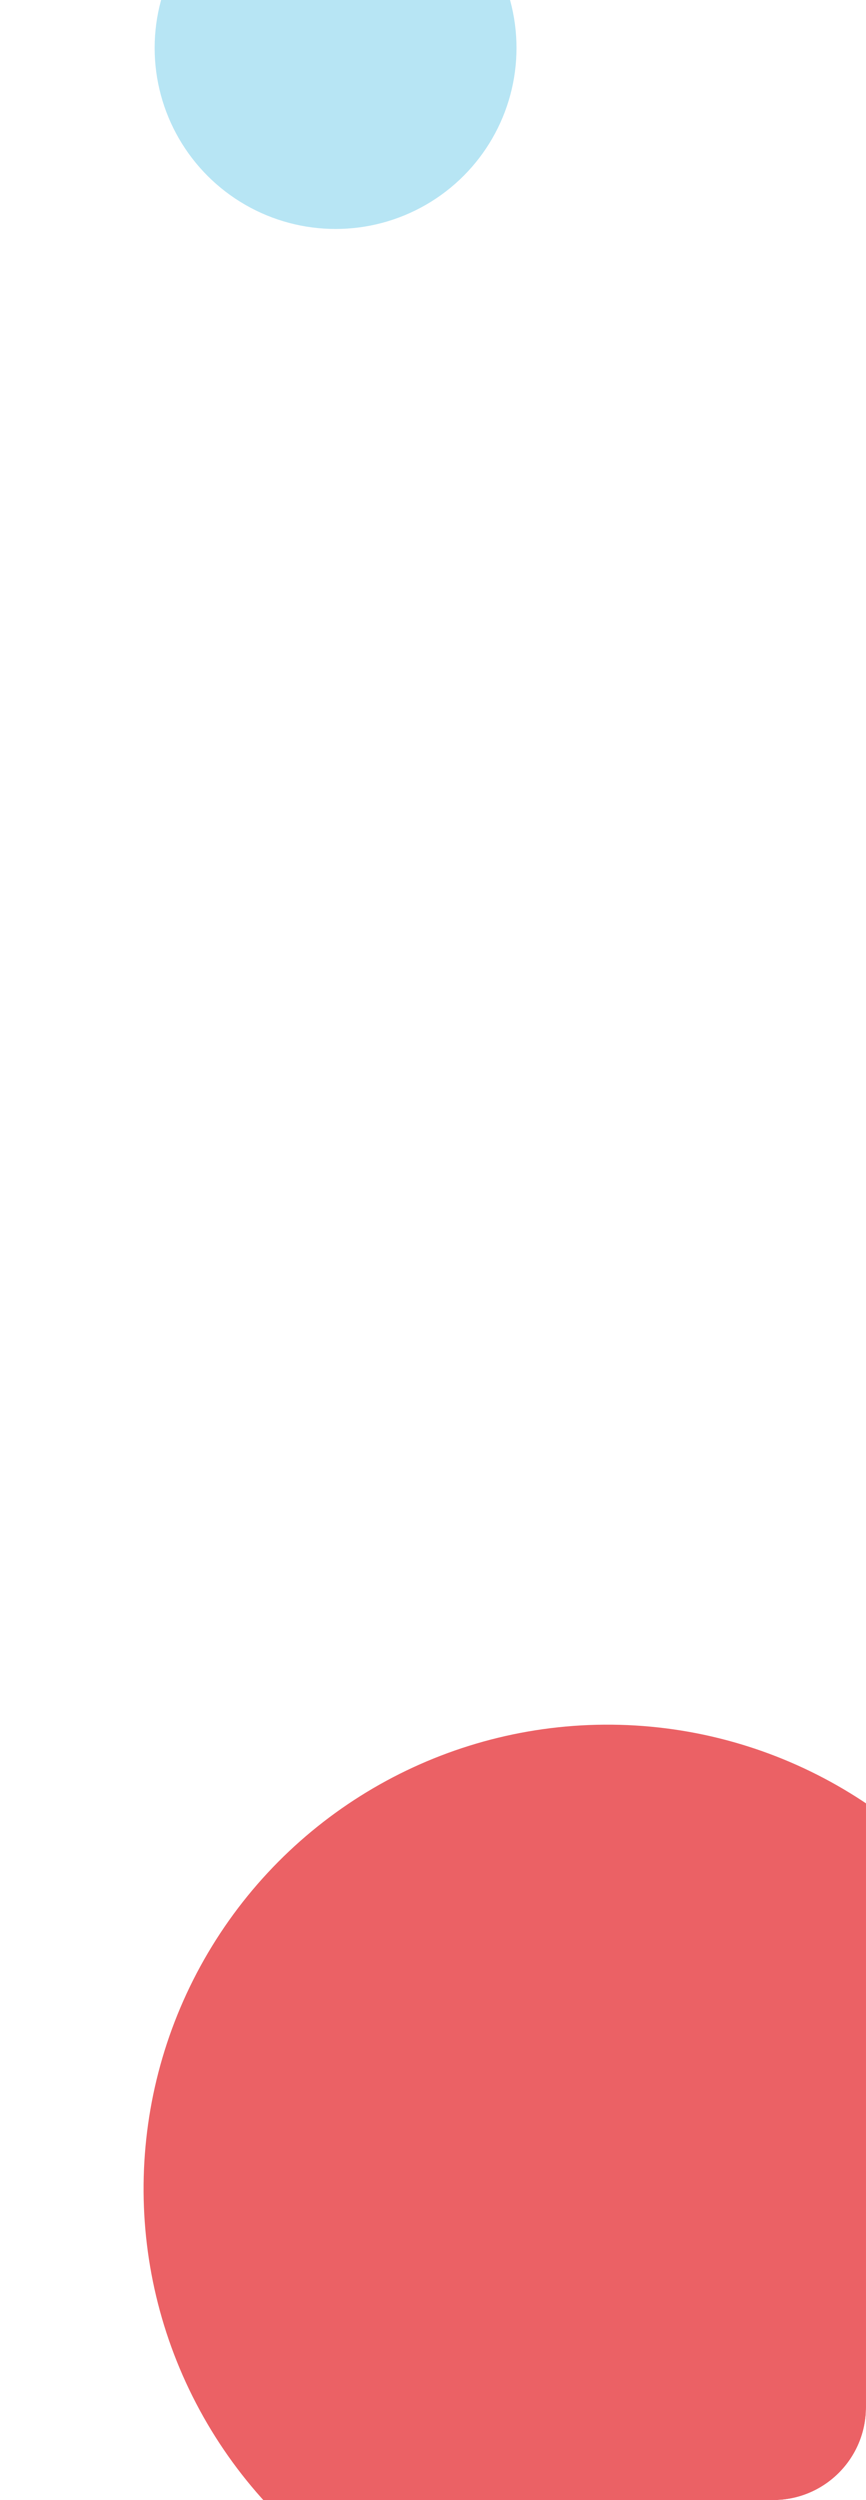 <?xml version="1.0" encoding="UTF-8"?> <svg xmlns="http://www.w3.org/2000/svg" width="280" height="808" viewBox="0 0 280 808" fill="none"><g clip-path="url(#clip0_2532_11723)"><g opacity="0.8" filter="url(#filter0_f_2532_11723)"><circle cx="108.5" cy="15.5" r="58.5" fill="#A5DFF1"></circle></g><g opacity="0.7" filter="url(#filter1_f_2532_11723)"><circle cx="150" cy="150" r="150" transform="matrix(-0.879 0.477 0.477 0.879 256.734 504)" fill="#E31E24"></circle></g></g><defs><filter id="filter0_f_2532_11723" x="-50" y="-143" width="317" height="317" filterUnits="userSpaceOnUse" color-interpolation-filters="sRGB"><feFlood flood-opacity="0" result="BackgroundImageFix"></feFlood><feBlend mode="normal" in="SourceGraphic" in2="BackgroundImageFix" result="shape"></feBlend><feGaussianBlur stdDeviation="50" result="effect1_foregroundBlur_2532_11723"></feGaussianBlur></filter><filter id="filter1_f_2532_11723" x="-73.67" y="437.33" width="540.059" height="540.057" filterUnits="userSpaceOnUse" color-interpolation-filters="sRGB"><feFlood flood-opacity="0" result="BackgroundImageFix"></feFlood><feBlend mode="normal" in="SourceGraphic" in2="BackgroundImageFix" result="shape"></feBlend><feGaussianBlur stdDeviation="60" result="effect1_foregroundBlur_2532_11723"></feGaussianBlur></filter><clipPath id="clip0_2532_11723"><rect width="280" height="808" rx="30" fill="white"></rect></clipPath></defs></svg> 